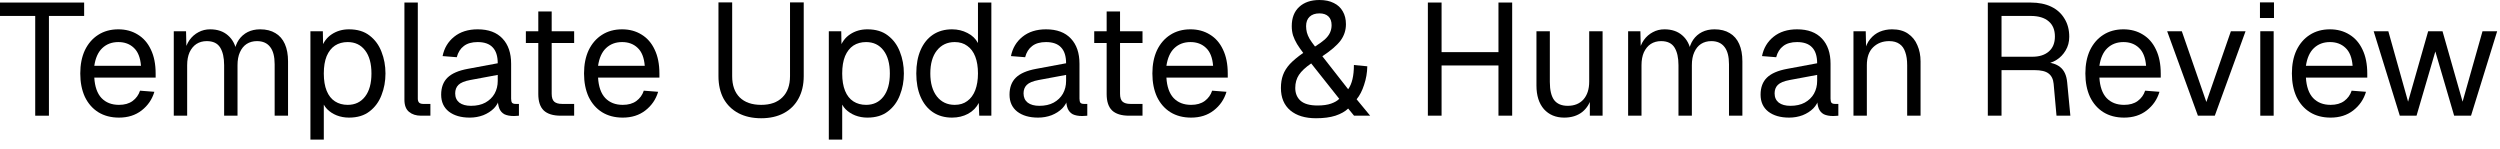 <?xml version="1.0" encoding="utf-8"?>
<svg xmlns="http://www.w3.org/2000/svg" fill="none" height="100%" overflow="visible" preserveAspectRatio="none" style="display: block;" viewBox="0 0 251 15" width="100%">
<g id="Template Update &amp; Human Review">
<path d="M240.94 11.616L238.316 3.136H239.788L241.772 10.208L243.788 3.136H245.228L247.244 10.208L249.244 3.136H250.716L248.092 11.616H246.396L244.508 5.168L242.62 11.616H240.94Z" fill="black" id="Vector"/>
<path d="M233.994 11.808C233.194 11.808 232.5 11.627 231.914 11.264C231.338 10.902 230.89 10.389 230.57 9.728C230.26 9.056 230.106 8.272 230.106 7.376C230.106 6.48 230.26 5.702 230.57 5.04C230.89 4.379 231.332 3.867 231.898 3.504C232.474 3.131 233.151 2.944 233.93 2.944C234.666 2.944 235.316 3.12 235.882 3.472C236.447 3.814 236.884 4.315 237.194 4.976C237.514 5.638 237.674 6.443 237.674 7.392V7.792H231.514C231.567 8.699 231.807 9.382 232.234 9.84C232.671 10.299 233.258 10.528 233.994 10.528C234.548 10.528 235.002 10.4 235.354 10.144C235.716 9.878 235.967 9.531 236.106 9.104L237.546 9.216C237.322 9.974 236.895 10.598 236.266 11.088C235.647 11.568 234.89 11.808 233.994 11.808ZM231.514 6.608H236.202C236.138 5.787 235.898 5.184 235.482 4.8C235.076 4.416 234.559 4.224 233.93 4.224C233.279 4.224 232.74 4.427 232.314 4.832C231.898 5.227 231.631 5.819 231.514 6.608Z" fill="black" id="Vector_2"/>
<path d="M226.932 11.616V3.136H228.276V11.616H226.932ZM226.9 1.808V0.24H228.308V1.808H226.9Z" fill="black" id="Vector_3"/>
<path d="M220.67 11.616L217.582 3.136H219.054L221.518 10.24L223.982 3.136H225.454L222.366 11.616H220.67Z" fill="black" id="Vector_4"/>
<path d="M213.259 11.808C212.459 11.808 211.766 11.627 211.179 11.264C210.603 10.902 210.155 10.389 209.835 9.728C209.526 9.056 209.371 8.272 209.371 7.376C209.371 6.48 209.526 5.702 209.835 5.04C210.155 4.379 210.598 3.867 211.163 3.504C211.739 3.131 212.417 2.944 213.195 2.944C213.931 2.944 214.582 3.12 215.147 3.472C215.713 3.814 216.15 4.315 216.459 4.976C216.779 5.638 216.939 6.443 216.939 7.392V7.792H210.779C210.833 8.699 211.073 9.382 211.499 9.84C211.937 10.299 212.523 10.528 213.259 10.528C213.814 10.528 214.267 10.4 214.619 10.144C214.982 9.878 215.233 9.531 215.371 9.104L216.811 9.216C216.587 9.974 216.161 10.598 215.531 11.088C214.913 11.568 214.155 11.808 213.259 11.808ZM210.779 6.608H215.467C215.403 5.787 215.163 5.184 214.747 4.8C214.342 4.416 213.825 4.224 213.195 4.224C212.545 4.224 212.006 4.427 211.579 4.832C211.163 5.227 210.897 5.819 210.779 6.608Z" fill="black" id="Vector_5"/>
<path d="M199.577 11.616V0.256H203.881C204.681 0.256 205.369 0.395 205.945 0.672C206.521 0.95 206.964 1.35 207.273 1.872C207.593 2.384 207.753 2.992 207.753 3.696C207.753 4.208 207.63 4.667 207.385 5.072C207.15 5.467 206.846 5.782 206.473 6.016C206.1 6.251 205.71 6.379 205.305 6.4L205.209 6.256C205.902 6.256 206.446 6.416 206.841 6.736C207.246 7.056 207.481 7.568 207.545 8.272L207.865 11.616H206.473L206.185 8.416C206.142 7.947 205.972 7.6 205.673 7.376C205.385 7.152 204.91 7.04 204.249 7.04H200.953V11.616H199.577ZM200.953 5.696H204.057C204.75 5.696 205.3 5.52 205.705 5.168C206.11 4.816 206.313 4.315 206.313 3.664C206.313 3.003 206.105 2.496 205.689 2.144C205.273 1.782 204.67 1.6 203.881 1.6H200.953V5.696Z" fill="black" id="Vector_6"/>
<path d="M186.088 11.616V3.136H187.32L187.368 5.296L187.208 5.152C187.315 4.651 187.501 4.24 187.768 3.92C188.035 3.59 188.355 3.344 188.728 3.184C189.112 3.024 189.523 2.944 189.96 2.944C190.611 2.944 191.144 3.088 191.56 3.376C191.987 3.664 192.301 4.054 192.504 4.544C192.717 5.024 192.824 5.563 192.824 6.16V11.616H191.48V6.544C191.48 6.022 191.416 5.584 191.288 5.232C191.171 4.87 190.979 4.598 190.712 4.416C190.445 4.224 190.099 4.128 189.672 4.128C189.021 4.128 188.483 4.336 188.056 4.752C187.64 5.158 187.432 5.755 187.432 6.544V11.616H186.088Z" fill="black" id="Vector_7"/>
<path d="M179.626 11.808C178.751 11.808 178.053 11.605 177.53 11.2C177.018 10.795 176.762 10.229 176.762 9.504C176.762 8.779 176.975 8.208 177.402 7.792C177.829 7.376 178.506 7.083 179.434 6.912L182.442 6.352C182.442 5.638 182.271 5.104 181.93 4.752C181.599 4.4 181.098 4.224 180.426 4.224C179.839 4.224 179.375 4.358 179.034 4.624C178.693 4.88 178.458 5.254 178.33 5.744L176.906 5.632C177.066 4.832 177.45 4.187 178.058 3.696C178.677 3.195 179.466 2.944 180.426 2.944C181.514 2.944 182.346 3.254 182.922 3.872C183.498 4.48 183.786 5.323 183.786 6.4V9.904C183.786 10.096 183.818 10.235 183.882 10.32C183.957 10.395 184.074 10.432 184.234 10.432H184.57V11.616C184.527 11.627 184.458 11.632 184.362 11.632C184.266 11.643 184.165 11.648 184.058 11.648C183.674 11.648 183.359 11.589 183.114 11.472C182.879 11.344 182.709 11.152 182.602 10.896C182.495 10.63 182.442 10.283 182.442 9.856L182.602 9.888C182.527 10.251 182.346 10.582 182.058 10.88C181.77 11.168 181.413 11.398 180.986 11.568C180.559 11.728 180.106 11.808 179.626 11.808ZM179.754 10.624C180.319 10.624 180.799 10.518 181.194 10.304C181.599 10.08 181.909 9.782 182.122 9.408C182.335 9.024 182.442 8.598 182.442 8.128V7.52L179.69 8.032C179.114 8.139 178.714 8.304 178.49 8.528C178.277 8.742 178.17 9.024 178.17 9.376C178.17 9.771 178.309 10.08 178.586 10.304C178.874 10.518 179.263 10.624 179.754 10.624Z" fill="black" id="Vector_8"/>
<path d="M163.463 11.616V3.136H164.695L164.743 5.28L164.551 5.216C164.647 4.747 164.812 4.347 165.047 4.016C165.292 3.675 165.591 3.414 165.943 3.232C166.295 3.04 166.684 2.944 167.111 2.944C167.847 2.944 168.444 3.147 168.903 3.552C169.372 3.958 169.666 4.523 169.783 5.248L169.527 5.232C169.612 4.742 169.767 4.331 169.991 4C170.226 3.659 170.524 3.398 170.887 3.216C171.25 3.035 171.666 2.944 172.135 2.944C172.743 2.944 173.255 3.072 173.671 3.328C174.087 3.574 174.402 3.936 174.615 4.416C174.828 4.896 174.935 5.478 174.935 6.16V11.616H173.591V6.448C173.591 5.68 173.442 5.104 173.143 4.72C172.844 4.326 172.402 4.128 171.815 4.128C171.42 4.128 171.074 4.224 170.775 4.416C170.487 4.608 170.263 4.886 170.103 5.248C169.943 5.6 169.863 6.032 169.863 6.544V11.616H168.519V6.544C168.519 5.787 168.386 5.195 168.119 4.768C167.852 4.342 167.404 4.128 166.775 4.128C166.38 4.128 166.034 4.224 165.735 4.416C165.447 4.608 165.218 4.886 165.047 5.248C164.887 5.611 164.807 6.043 164.807 6.544V11.616H163.463Z" fill="black" id="Vector_9"/>
<path d="M157.044 11.808C156.201 11.808 155.524 11.525 155.012 10.96C154.511 10.384 154.26 9.595 154.26 8.592V3.136H155.604V8.224C155.604 9.046 155.748 9.654 156.036 10.048C156.335 10.432 156.788 10.624 157.396 10.624C158.068 10.624 158.596 10.411 158.98 9.984C159.364 9.547 159.556 8.95 159.556 8.192V3.136H160.9V11.616H159.62V9.52L159.828 9.632C159.657 10.325 159.332 10.864 158.852 11.248C158.372 11.621 157.769 11.808 157.044 11.808Z" fill="black" id="Vector_10"/>
<path d="M143.358 11.616V0.256H144.734V5.776L144.03 5.232H151.15L150.446 5.776V0.256H151.822V11.616H150.446V6.032L151.15 6.576H144.03L144.734 6.032V11.616H143.358Z" fill="black" id="Vector_11"/>
<path d="M132.124 11.872C131.036 11.872 130.178 11.611 129.548 11.088C128.919 10.555 128.604 9.803 128.604 8.832C128.604 8.342 128.674 7.91 128.812 7.536C128.951 7.152 129.18 6.784 129.5 6.432C129.831 6.08 130.279 5.707 130.844 5.312C130.599 4.992 130.391 4.694 130.22 4.416C130.05 4.128 129.916 3.84 129.82 3.552C129.735 3.264 129.692 2.955 129.692 2.624C129.692 1.803 129.938 1.163 130.428 0.704C130.93 0.235 131.612 0 132.476 0C133.042 0 133.522 0.102 133.916 0.304C134.311 0.496 134.61 0.774 134.812 1.136C135.026 1.499 135.132 1.931 135.132 2.432C135.132 3.04 134.951 3.59 134.588 4.08C134.226 4.56 133.618 5.083 132.764 5.648L135.356 8.96C135.74 8.427 135.932 7.616 135.932 6.528L137.276 6.656C137.266 7.296 137.159 7.915 136.956 8.512C136.764 9.11 136.514 9.595 136.204 9.968L137.564 11.616H135.948L135.356 10.896C135.047 11.195 134.62 11.435 134.076 11.616C133.543 11.787 132.892 11.872 132.124 11.872ZM132.284 10.592C132.828 10.592 133.282 10.528 133.644 10.4C134.007 10.272 134.279 10.112 134.46 9.92L131.644 6.368C131.068 6.763 130.658 7.147 130.412 7.52C130.167 7.894 130.044 8.331 130.044 8.832C130.044 9.366 130.22 9.792 130.572 10.112C130.935 10.432 131.506 10.592 132.284 10.592ZM132.028 4.672C132.434 4.416 132.759 4.182 133.004 3.968C133.25 3.744 133.426 3.515 133.532 3.28C133.639 3.046 133.692 2.795 133.692 2.528C133.692 2.144 133.586 1.851 133.372 1.648C133.159 1.446 132.86 1.344 132.476 1.344C132.05 1.344 131.719 1.456 131.484 1.68C131.25 1.904 131.132 2.219 131.132 2.624C131.132 2.838 131.159 3.051 131.212 3.264C131.266 3.467 131.356 3.68 131.484 3.904C131.623 4.128 131.804 4.384 132.028 4.672Z" fill="black" id="Vector_12"/>
<path d="M119.587 11.808C118.787 11.808 118.094 11.627 117.507 11.264C116.931 10.902 116.483 10.389 116.163 9.728C115.854 9.056 115.699 8.272 115.699 7.376C115.699 6.48 115.854 5.702 116.163 5.04C116.483 4.379 116.926 3.867 117.491 3.504C118.067 3.131 118.745 2.944 119.523 2.944C120.259 2.944 120.91 3.12 121.475 3.472C122.041 3.814 122.478 4.315 122.787 4.976C123.107 5.638 123.267 6.443 123.267 7.392V7.792H117.107C117.161 8.699 117.401 9.382 117.827 9.84C118.265 10.299 118.851 10.528 119.587 10.528C120.142 10.528 120.595 10.4 120.947 10.144C121.31 9.878 121.561 9.531 121.699 9.104L123.139 9.216C122.915 9.974 122.489 10.598 121.859 11.088C121.241 11.568 120.483 11.808 119.587 11.808ZM117.107 6.608H121.795C121.731 5.787 121.491 5.184 121.075 4.8C120.67 4.416 120.153 4.224 119.523 4.224C118.873 4.224 118.334 4.427 117.907 4.832C117.491 5.227 117.225 5.819 117.107 6.608Z" fill="black" id="Vector_13"/>
<path d="M113.364 11.616C112.596 11.616 112.025 11.44 111.652 11.088C111.289 10.736 111.108 10.187 111.108 9.44V1.152H112.452V9.408C112.452 9.792 112.537 10.059 112.708 10.208C112.879 10.357 113.14 10.432 113.492 10.432H114.708V11.616H113.364ZM109.86 4.32V3.136H114.708V4.32H109.86Z" fill="black" id="Vector_14"/>
<path d="M104.22 11.808C103.345 11.808 102.646 11.605 102.124 11.2C101.612 10.795 101.356 10.229 101.356 9.504C101.356 8.779 101.569 8.208 101.996 7.792C102.422 7.376 103.1 7.083 104.028 6.912L107.036 6.352C107.036 5.638 106.865 5.104 106.524 4.752C106.193 4.4 105.692 4.224 105.02 4.224C104.433 4.224 103.969 4.358 103.628 4.624C103.286 4.88 103.052 5.254 102.924 5.744L101.5 5.632C101.66 4.832 102.044 4.187 102.652 3.696C103.27 3.195 104.06 2.944 105.02 2.944C106.108 2.944 106.94 3.254 107.516 3.872C108.092 4.48 108.38 5.323 108.38 6.4V9.904C108.38 10.096 108.412 10.235 108.476 10.32C108.55 10.395 108.668 10.432 108.828 10.432H109.164V11.616C109.121 11.627 109.052 11.632 108.956 11.632C108.86 11.643 108.758 11.648 108.652 11.648C108.268 11.648 107.953 11.589 107.708 11.472C107.473 11.344 107.302 11.152 107.196 10.896C107.089 10.63 107.036 10.283 107.036 9.856L107.196 9.888C107.121 10.251 106.94 10.582 106.652 10.88C106.364 11.168 106.006 11.398 105.58 11.568C105.153 11.728 104.7 11.808 104.22 11.808ZM104.348 10.624C104.913 10.624 105.393 10.518 105.788 10.304C106.193 10.08 106.502 9.782 106.716 9.408C106.929 9.024 107.036 8.598 107.036 8.128V7.52L104.284 8.032C103.708 8.139 103.308 8.304 103.084 8.528C102.87 8.742 102.764 9.024 102.764 9.376C102.764 9.771 102.902 10.08 103.18 10.304C103.468 10.518 103.857 10.624 104.348 10.624Z" fill="black" id="Vector_15"/>
<path d="M95.58 11.808C94.844 11.808 94.204 11.627 93.66 11.264C93.127 10.902 92.716 10.389 92.428 9.728C92.14 9.067 91.996 8.283 91.996 7.376C91.996 6.47 92.14 5.686 92.428 5.024C92.716 4.363 93.127 3.851 93.66 3.488C94.204 3.126 94.844 2.944 95.58 2.944C96.146 2.944 96.663 3.067 97.132 3.312C97.602 3.547 97.954 3.883 98.188 4.32V0.256H99.532V11.616H98.316L98.268 10.336C98.034 10.795 97.676 11.158 97.196 11.424C96.716 11.68 96.178 11.808 95.58 11.808ZM95.852 10.528C96.354 10.528 96.775 10.4 97.116 10.144C97.468 9.888 97.735 9.526 97.916 9.056C98.098 8.576 98.188 8.016 98.188 7.376C98.188 6.715 98.098 6.15 97.916 5.68C97.735 5.211 97.468 4.854 97.116 4.608C96.775 4.352 96.354 4.224 95.852 4.224C95.106 4.224 94.508 4.507 94.06 5.072C93.623 5.627 93.404 6.395 93.404 7.376C93.404 8.347 93.623 9.115 94.06 9.68C94.508 10.245 95.106 10.528 95.852 10.528Z" fill="black" id="Vector_16"/>
<path d="M83.213 14.016V3.136H84.461L84.493 4.96L84.301 4.864C84.514 4.235 84.866 3.76 85.357 3.44C85.858 3.11 86.434 2.944 87.085 2.944C87.928 2.944 88.616 3.152 89.149 3.568C89.693 3.984 90.093 4.528 90.349 5.2C90.616 5.872 90.749 6.598 90.749 7.376C90.749 8.155 90.616 8.88 90.349 9.552C90.093 10.224 89.693 10.768 89.149 11.184C88.616 11.6 87.928 11.808 87.085 11.808C86.648 11.808 86.237 11.733 85.853 11.584C85.48 11.435 85.16 11.227 84.893 10.96C84.637 10.694 84.461 10.379 84.365 10.016L84.557 9.792V14.016H83.213ZM86.957 10.528C87.693 10.528 88.274 10.251 88.701 9.696C89.128 9.142 89.341 8.368 89.341 7.376C89.341 6.384 89.128 5.611 88.701 5.056C88.274 4.502 87.693 4.224 86.957 4.224C86.466 4.224 86.04 4.342 85.677 4.576C85.325 4.811 85.048 5.163 84.845 5.632C84.653 6.102 84.557 6.683 84.557 7.376C84.557 8.07 84.653 8.651 84.845 9.12C85.037 9.59 85.314 9.942 85.677 10.176C86.04 10.411 86.466 10.528 86.957 10.528Z" fill="black" id="Vector_17"/>
<path d="M76.422 11.872C75.547 11.872 74.784 11.701 74.134 11.36C73.494 11.019 72.998 10.534 72.646 9.904C72.304 9.264 72.134 8.512 72.134 7.648V0.24H73.51V7.648C73.51 8.566 73.76 9.275 74.262 9.776C74.774 10.277 75.494 10.528 76.422 10.528C77.339 10.528 78.048 10.277 78.55 9.776C79.062 9.275 79.318 8.566 79.318 7.648V0.24H80.694V7.648C80.694 8.512 80.518 9.264 80.166 9.904C79.824 10.534 79.334 11.019 78.694 11.36C78.054 11.701 77.296 11.872 76.422 11.872Z" fill="black" id="Vector_18"/>
<path d="M62.525 11.808C61.725 11.808 61.032 11.627 60.445 11.264C59.869 10.902 59.421 10.389 59.101 9.728C58.792 9.056 58.637 8.272 58.637 7.376C58.637 6.48 58.792 5.702 59.101 5.04C59.421 4.379 59.864 3.867 60.429 3.504C61.005 3.131 61.682 2.944 62.461 2.944C63.197 2.944 63.848 3.12 64.413 3.472C64.978 3.814 65.416 4.315 65.725 4.976C66.045 5.638 66.205 6.443 66.205 7.392V7.792H60.045C60.098 8.699 60.338 9.382 60.765 9.84C61.202 10.299 61.789 10.528 62.525 10.528C63.08 10.528 63.533 10.4 63.885 10.144C64.248 9.878 64.498 9.531 64.637 9.104L66.077 9.216C65.853 9.974 65.426 10.598 64.797 11.088C64.178 11.568 63.421 11.808 62.525 11.808ZM60.045 6.608H64.733C64.669 5.787 64.429 5.184 64.013 4.8C63.608 4.416 63.09 4.224 62.461 4.224C61.81 4.224 61.272 4.427 60.845 4.832C60.429 5.227 60.162 5.819 60.045 6.608Z" fill="black" id="Vector_19"/>
<path d="M56.301 11.616C55.533 11.616 54.963 11.44 54.589 11.088C54.227 10.736 54.045 10.187 54.045 9.44V1.152H55.389V9.408C55.389 9.792 55.475 10.059 55.645 10.208C55.816 10.357 56.077 10.432 56.429 10.432H57.645V11.616H56.301ZM52.797 4.32V3.136H57.645V4.32H52.797Z" fill="black" id="Vector_20"/>
<path d="M47.157 11.808C46.283 11.808 45.584 11.605 45.061 11.2C44.549 10.795 44.293 10.229 44.293 9.504C44.293 8.779 44.507 8.208 44.933 7.792C45.36 7.376 46.037 7.083 46.965 6.912L49.973 6.352C49.973 5.638 49.803 5.104 49.461 4.752C49.131 4.4 48.629 4.224 47.957 4.224C47.371 4.224 46.907 4.358 46.565 4.624C46.224 4.88 45.989 5.254 45.861 5.744L44.437 5.632C44.597 4.832 44.981 4.187 45.589 3.696C46.208 3.195 46.997 2.944 47.957 2.944C49.045 2.944 49.877 3.254 50.453 3.872C51.029 4.48 51.317 5.323 51.317 6.4V9.904C51.317 10.096 51.349 10.235 51.413 10.32C51.488 10.395 51.605 10.432 51.765 10.432H52.101V11.616C52.059 11.627 51.989 11.632 51.893 11.632C51.797 11.643 51.696 11.648 51.589 11.648C51.205 11.648 50.891 11.589 50.645 11.472C50.411 11.344 50.24 11.152 50.133 10.896C50.027 10.63 49.973 10.283 49.973 9.856L50.133 9.888C50.059 10.251 49.877 10.582 49.589 10.88C49.301 11.168 48.944 11.398 48.517 11.568C48.091 11.728 47.637 11.808 47.157 11.808ZM47.285 10.624C47.851 10.624 48.331 10.518 48.725 10.304C49.131 10.08 49.44 9.782 49.653 9.408C49.867 9.024 49.973 8.598 49.973 8.128V7.52L47.221 8.032C46.645 8.139 46.245 8.304 46.021 8.528C45.808 8.742 45.701 9.024 45.701 9.376C45.701 9.771 45.84 10.08 46.117 10.304C46.405 10.518 46.795 10.624 47.285 10.624Z" fill="black" id="Vector_21"/>
<path d="M42.268 11.616C41.777 11.616 41.377 11.488 41.068 11.232C40.758 10.976 40.604 10.571 40.604 10.016V0.256H41.948V9.904C41.948 10.075 41.99 10.208 42.076 10.304C42.172 10.389 42.305 10.432 42.476 10.432H43.212V11.616H42.268Z" fill="black" id="Vector_22"/>
<path d="M31.166 14.016V3.136H32.414L32.446 4.96L32.254 4.864C32.467 4.235 32.819 3.76 33.31 3.44C33.811 3.11 34.387 2.944 35.038 2.944C35.881 2.944 36.569 3.152 37.102 3.568C37.646 3.984 38.046 4.528 38.302 5.2C38.569 5.872 38.702 6.598 38.702 7.376C38.702 8.155 38.569 8.88 38.302 9.552C38.046 10.224 37.646 10.768 37.102 11.184C36.569 11.6 35.881 11.808 35.038 11.808C34.601 11.808 34.19 11.733 33.806 11.584C33.433 11.435 33.113 11.227 32.846 10.96C32.59 10.694 32.414 10.379 32.318 10.016L32.51 9.792V14.016H31.166ZM34.91 10.528C35.646 10.528 36.227 10.251 36.654 9.696C37.081 9.142 37.294 8.368 37.294 7.376C37.294 6.384 37.081 5.611 36.654 5.056C36.227 4.502 35.646 4.224 34.91 4.224C34.419 4.224 33.993 4.342 33.63 4.576C33.278 4.811 33.001 5.163 32.798 5.632C32.606 6.102 32.51 6.683 32.51 7.376C32.51 8.07 32.606 8.651 32.798 9.12C32.99 9.59 33.267 9.942 33.63 10.176C33.993 10.411 34.419 10.528 34.91 10.528Z" fill="black" id="Vector_23"/>
<path d="M17.447 11.616V3.136H18.679L18.727 5.28L18.535 5.216C18.631 4.747 18.797 4.347 19.031 4.016C19.277 3.675 19.575 3.414 19.927 3.232C20.279 3.04 20.669 2.944 21.095 2.944C21.831 2.944 22.429 3.147 22.887 3.552C23.357 3.958 23.65 4.523 23.767 5.248L23.511 5.232C23.597 4.742 23.751 4.331 23.975 4C24.21 3.659 24.509 3.398 24.871 3.216C25.234 3.035 25.65 2.944 26.119 2.944C26.727 2.944 27.239 3.072 27.655 3.328C28.071 3.574 28.386 3.936 28.599 4.416C28.813 4.896 28.919 5.478 28.919 6.16V11.616H27.575V6.448C27.575 5.68 27.426 5.104 27.127 4.72C26.829 4.326 26.386 4.128 25.799 4.128C25.405 4.128 25.058 4.224 24.759 4.416C24.471 4.608 24.247 4.886 24.087 5.248C23.927 5.6 23.847 6.032 23.847 6.544V11.616H22.503V6.544C22.503 5.787 22.37 5.195 22.103 4.768C21.837 4.342 21.389 4.128 20.759 4.128C20.365 4.128 20.018 4.224 19.719 4.416C19.431 4.608 19.202 4.886 19.031 5.248C18.871 5.611 18.791 6.043 18.791 6.544V11.616H17.447Z" fill="black" id="Vector_24"/>
<path d="M11.947 11.808C11.147 11.808 10.454 11.627 9.867 11.264C9.291 10.902 8.843 10.389 8.523 9.728C8.214 9.056 8.059 8.272 8.059 7.376C8.059 6.48 8.214 5.702 8.523 5.04C8.843 4.379 9.286 3.867 9.851 3.504C10.427 3.131 11.104 2.944 11.883 2.944C12.619 2.944 13.27 3.12 13.835 3.472C14.4 3.814 14.838 4.315 15.147 4.976C15.467 5.638 15.627 6.443 15.627 7.392V7.792H9.467C9.52 8.699 9.76 9.382 10.187 9.84C10.624 10.299 11.211 10.528 11.947 10.528C12.502 10.528 12.955 10.4 13.307 10.144C13.669 9.878 13.92 9.531 14.059 9.104L15.499 9.216C15.275 9.974 14.848 10.598 14.219 11.088C13.6 11.568 12.843 11.808 11.947 11.808ZM9.467 6.608H14.155C14.091 5.787 13.851 5.184 13.435 4.8C13.03 4.416 12.512 4.224 11.883 4.224C11.232 4.224 10.694 4.427 10.267 4.832C9.851 5.227 9.584 5.819 9.467 6.608Z" fill="black" id="Vector_25"/>
<path d="M3.536 11.616V1.6H-1.71661e-05V0.256H8.448V1.6H4.912V11.616H3.536Z" fill="black" id="Vector_26"/>
</g>
</svg>